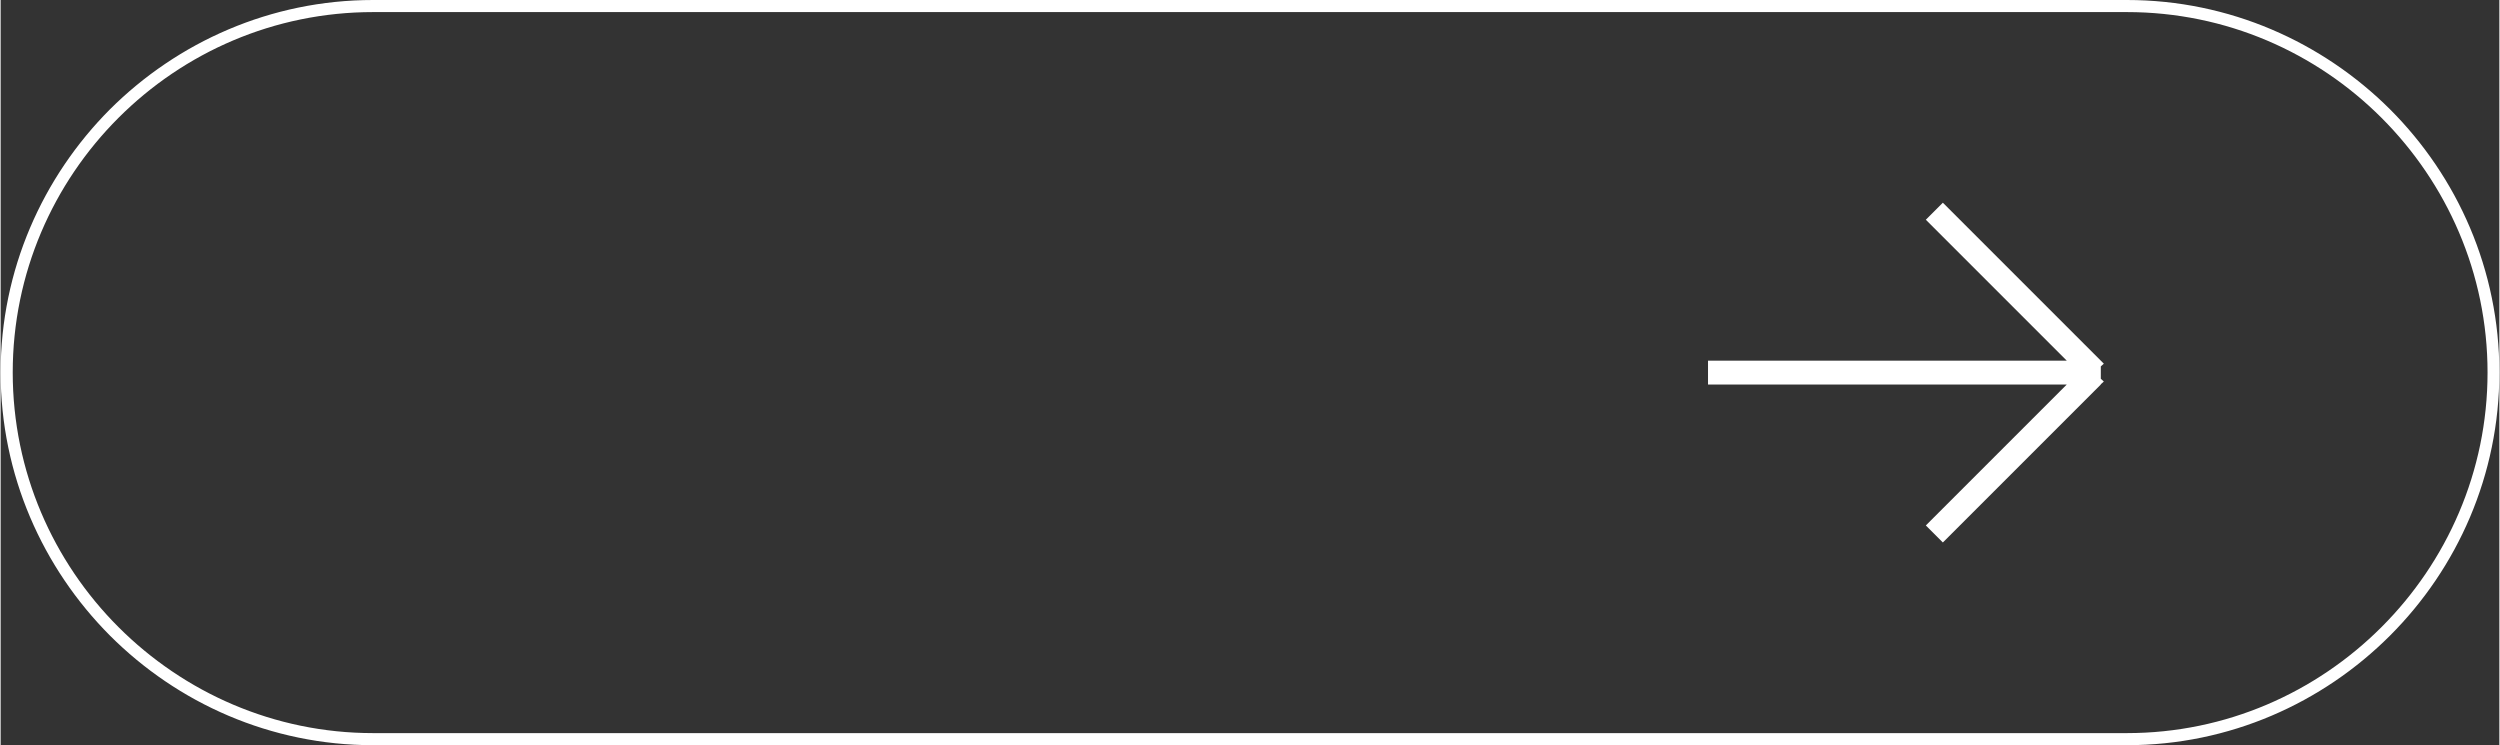 <?xml version="1.0" encoding="UTF-8"?> <!-- Creator: CorelDRAW --> <svg xmlns="http://www.w3.org/2000/svg" xmlns:xlink="http://www.w3.org/1999/xlink" xmlns:xodm="http://www.corel.com/coreldraw/odm/2003" xml:space="preserve" width="208px" height="62px" style="shape-rendering:geometricPrecision; text-rendering:geometricPrecision; image-rendering:optimizeQuality; fill-rule:evenodd; clip-rule:evenodd" viewBox="0 0 9.097 2.713"><rect x="0" y="0" width="9.097" height="2.713" fill="#333333" stroke="none"/> <defs> <style type="text/css"> <![CDATA[ .fil0 {fill:white;fill-rule:nonzero} ]]> </style> </defs> <g id="Слой_x0020_1">  <path class="fil0" d="M1.356 0l6.385 0c0.373,0 0.712,0.153 0.958,0.398 0.246,0.246 0.398,0.585 0.398,0.958 0,0.373 -0.152,0.712 -0.398,0.958 -0.246,0.246 -0.585,0.399 -0.958,0.399l-6.385 0c-0.373,0 -0.712,-0.153 -0.958,-0.399 -0.245,-0.246 -0.398,-0.585 -0.398,-0.958 0,-0.373 0.153,-0.712 0.398,-0.958 0.246,-0.245 0.585,-0.398 0.958,-0.398zm5.715 0.738l0.575 0.575 0 0 0 0 0.011 0.011 -0.011 0.01 0 0.045 0.011 0.01 -0.011 0.01 0 0.001 0 0 -0.575 0.575 -0.062 -0.062 0.513 -0.513 -1.306 0 0 -0.087 1.306 0 -0.513 -0.513 0.062 -0.062zm0.67 -0.694l-6.385 0c-0.361,0 -0.689,0.147 -0.927,0.385 -0.238,0.238 -0.385,0.566 -0.385,0.927 0,0.361 0.147,0.689 0.385,0.927 0.238,0.238 0.566,0.386 0.927,0.386l6.385 0c0.361,0 0.689,-0.148 0.927,-0.386 0.238,-0.238 0.386,-0.566 0.386,-0.927 0,-0.361 -0.148,-0.689 -0.386,-0.927 -0.238,-0.238 -0.566,-0.385 -0.927,-0.385z"></path> </g> </svg> 